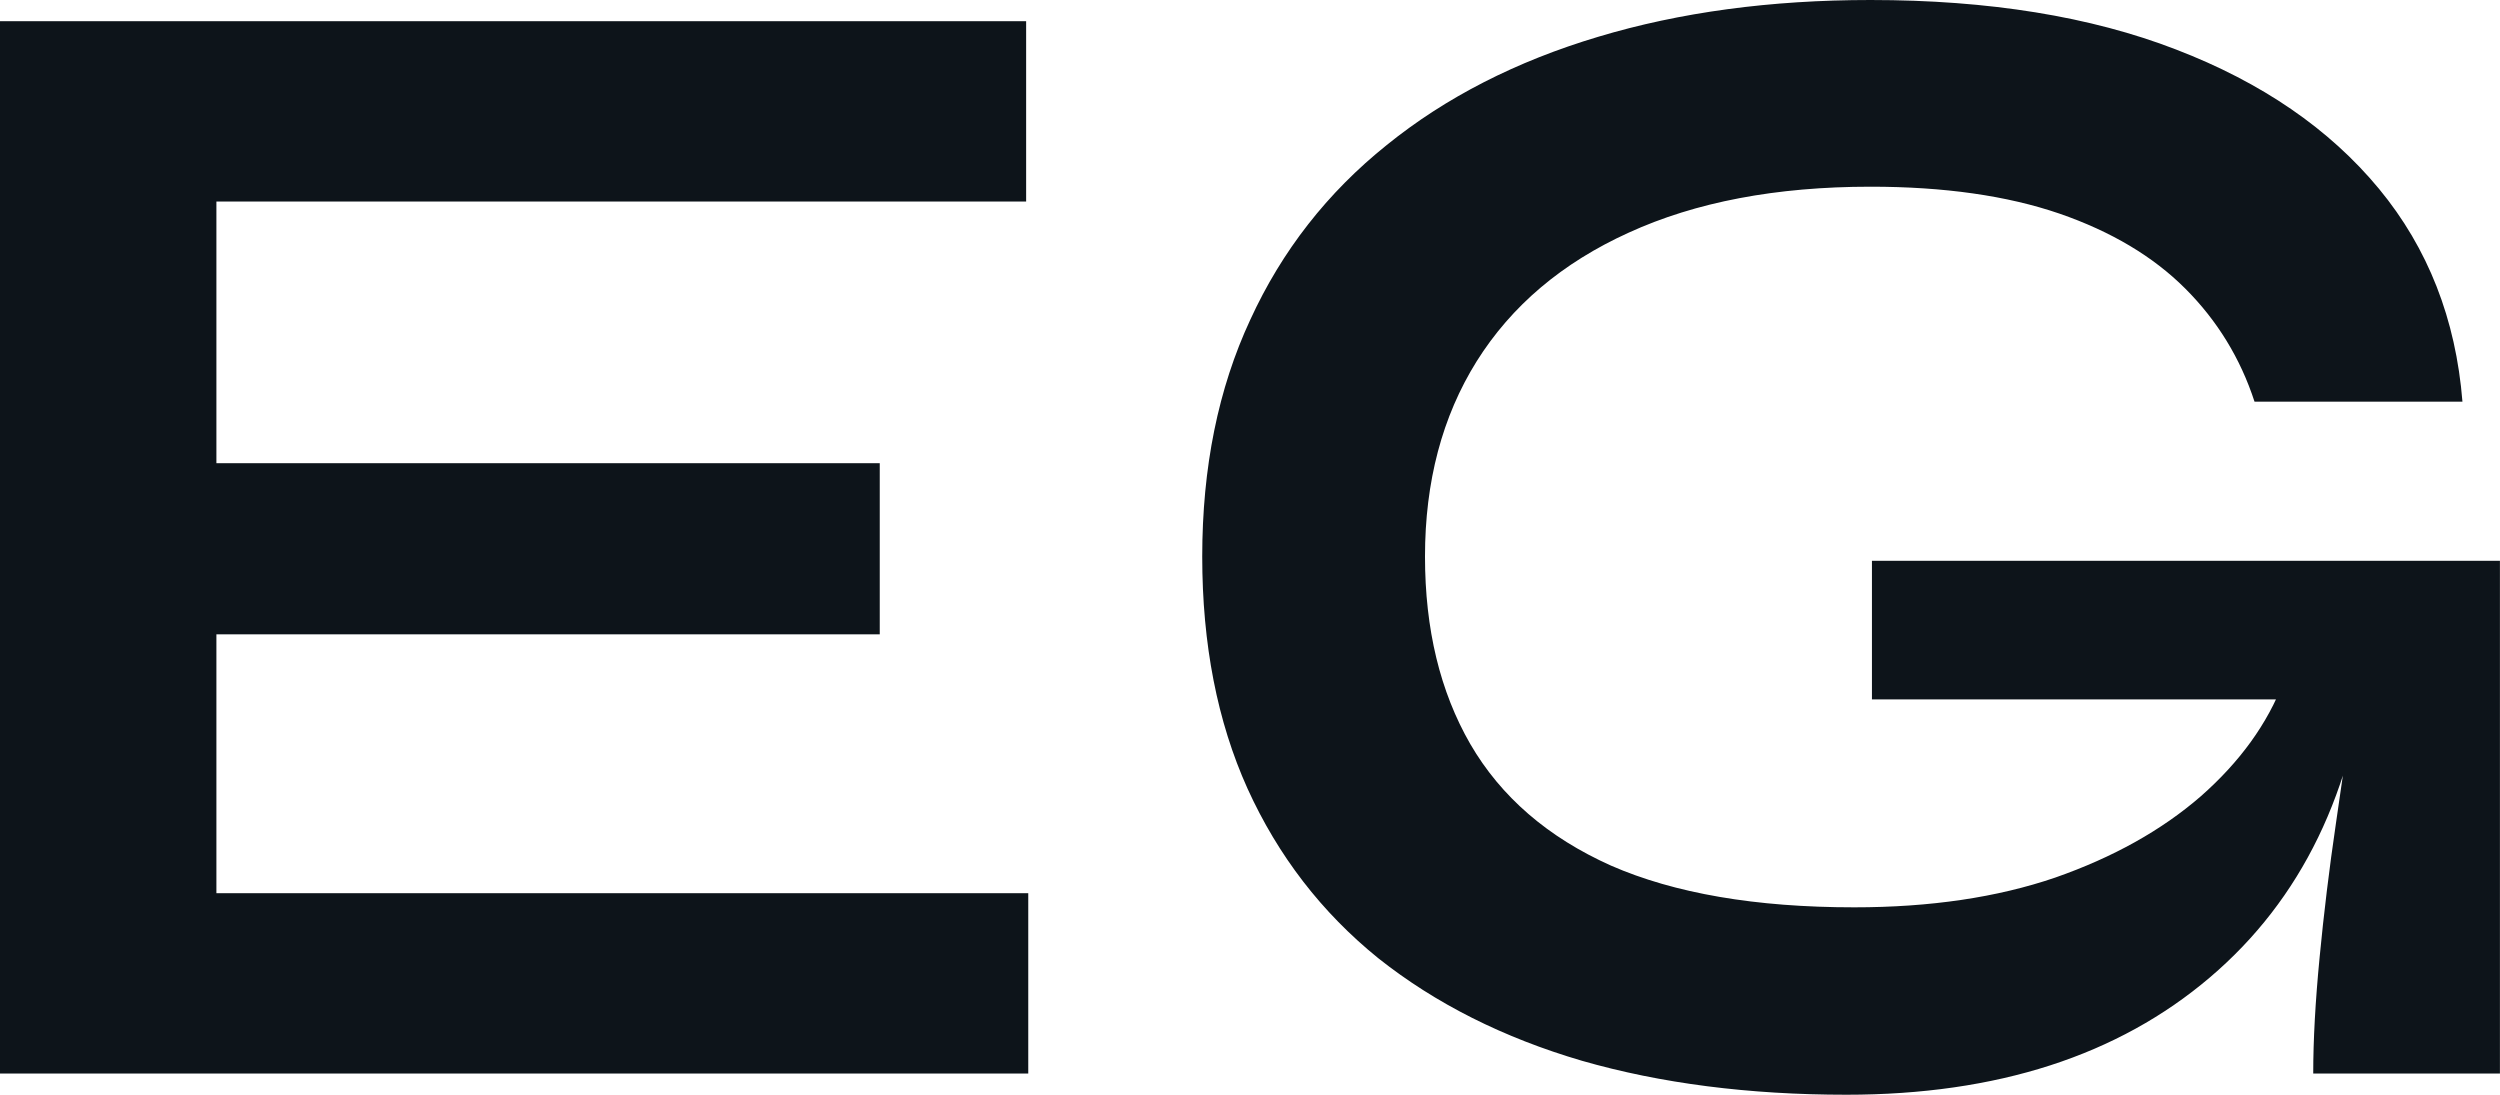 <?xml version="1.0" encoding="UTF-8" standalone="yes"?>
<svg xmlns="http://www.w3.org/2000/svg" width="100%" height="100%" viewBox="0 0 35.351 15.479" fill="#0d141a">
  <path d="M12.44 8.97L3.06 8.97L3.06 12.63L14.54 12.63L14.54 15.18L0 15.18L0 0.30L14.51 0.30L14.51 2.85L3.06 2.85L3.06 6.55L12.44 6.55L12.44 8.97ZM26.11 15.48L26.11 15.48Q24.04 15.48 22.37 15.00Q20.70 14.51 19.49 13.55Q18.29 12.58 17.64 11.15Q17.00 9.73 17.00 7.87L17.00 7.87Q17.00 5.98 17.68 4.52Q18.35 3.06 19.61 2.05Q20.86 1.04 22.60 0.52Q24.33 0 26.45 0L26.45 0Q28.96 0 30.77 0.70Q32.59 1.40 33.64 2.67Q34.68 3.93 34.82 5.68L34.82 5.68L31.88 5.68Q31.58 4.76 30.90 4.08Q30.22 3.40 29.12 3.02Q28.01 2.64 26.45 2.64L26.45 2.64Q24.45 2.64 23.03 3.29Q21.62 3.93 20.88 5.11Q20.15 6.28 20.15 7.87L20.15 7.87Q20.15 9.41 20.79 10.52Q21.44 11.64 22.78 12.24Q24.13 12.83 26.22 12.83L26.22 12.83Q27.83 12.83 29.06 12.41Q30.29 11.98 31.12 11.26Q31.95 10.53 32.29 9.64L32.29 9.64L33.49 9.20Q33.19 12.17 31.25 13.82Q29.30 15.48 26.11 15.48ZM35.35 15.18L32.71 15.18Q32.71 14.47 32.80 13.54Q32.89 12.60 33.03 11.65Q33.17 10.70 33.28 9.89L33.28 9.89L26.47 9.89L26.47 7.93L35.35 7.93L35.35 15.18Z" preserveAspectRatio="none"/>
</svg>